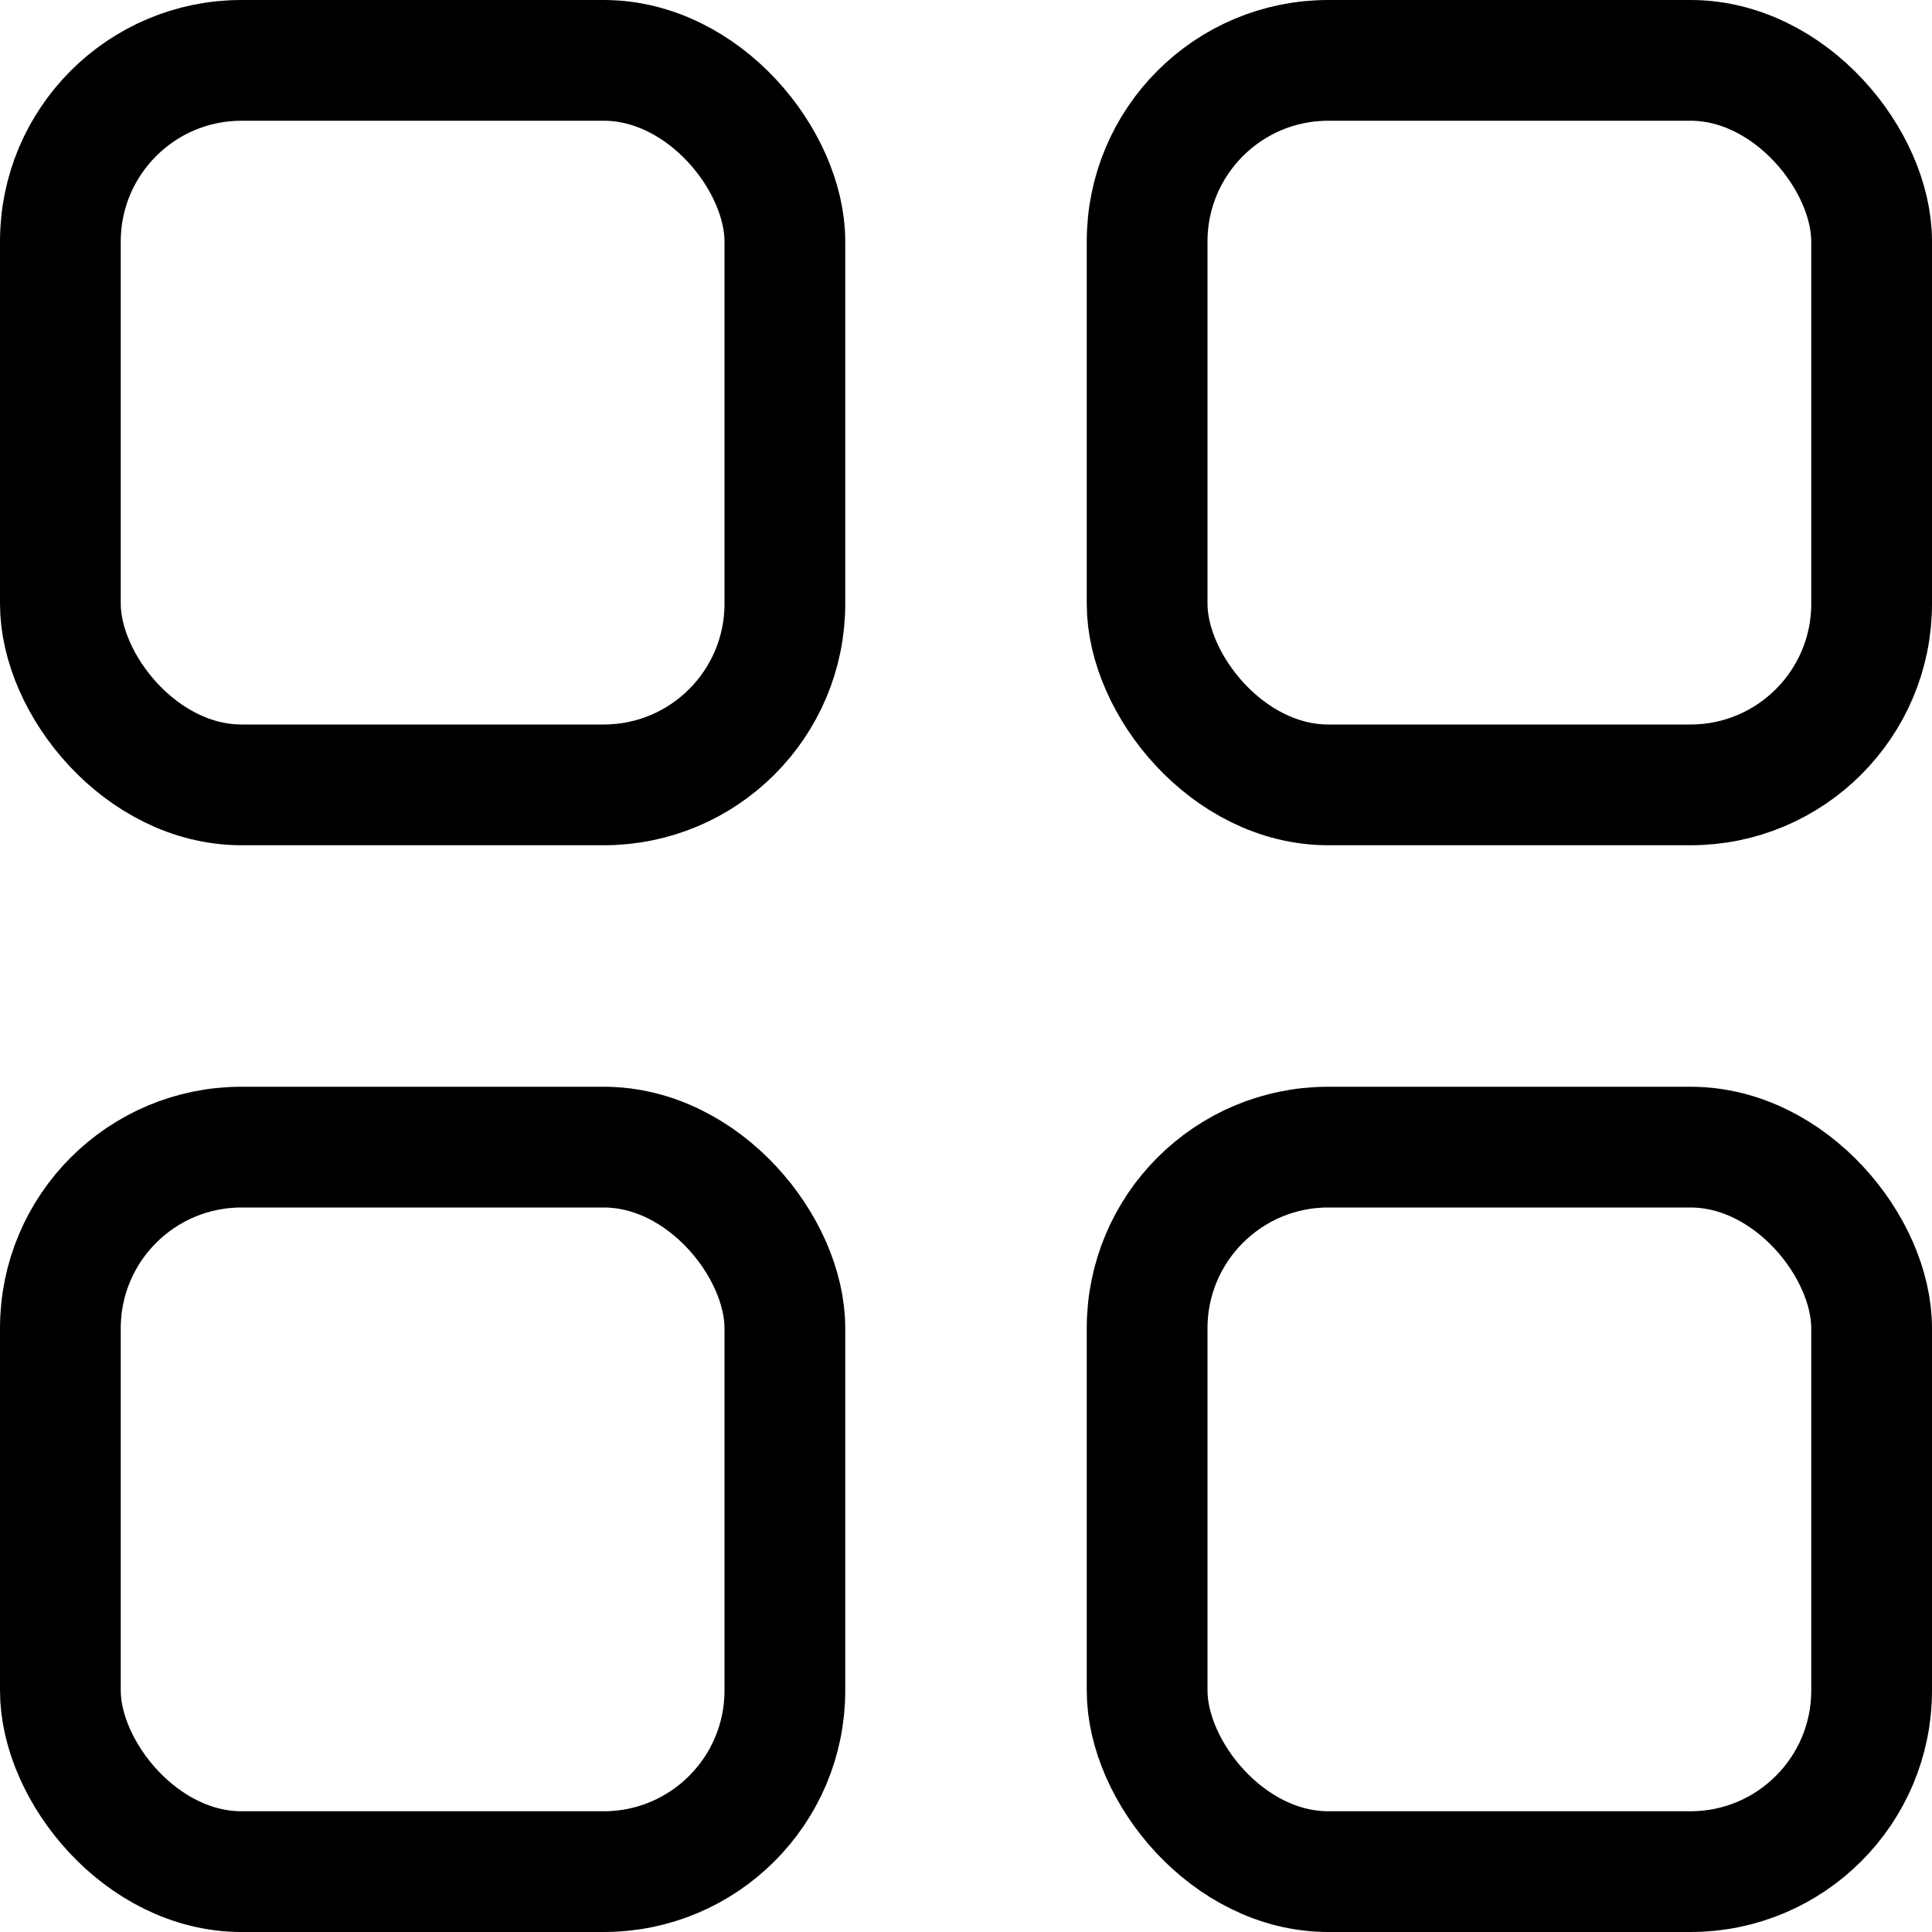<?xml version="1.0" encoding="UTF-8"?> <svg xmlns="http://www.w3.org/2000/svg" width="16" height="16" viewBox="0 0 16 16" fill="none"> <rect x="0.5" y="0.5" width="6" height="6" rx="1.5" stroke="black"></rect> <rect x="0.5" y="9.5" width="6" height="6" rx="1.5" stroke="black"></rect> <rect x="9.5" y="0.5" width="6" height="6" rx="1.5" stroke="black"></rect> <rect x="9.5" y="9.5" width="6" height="6" rx="1.5" stroke="black"></rect> </svg> 